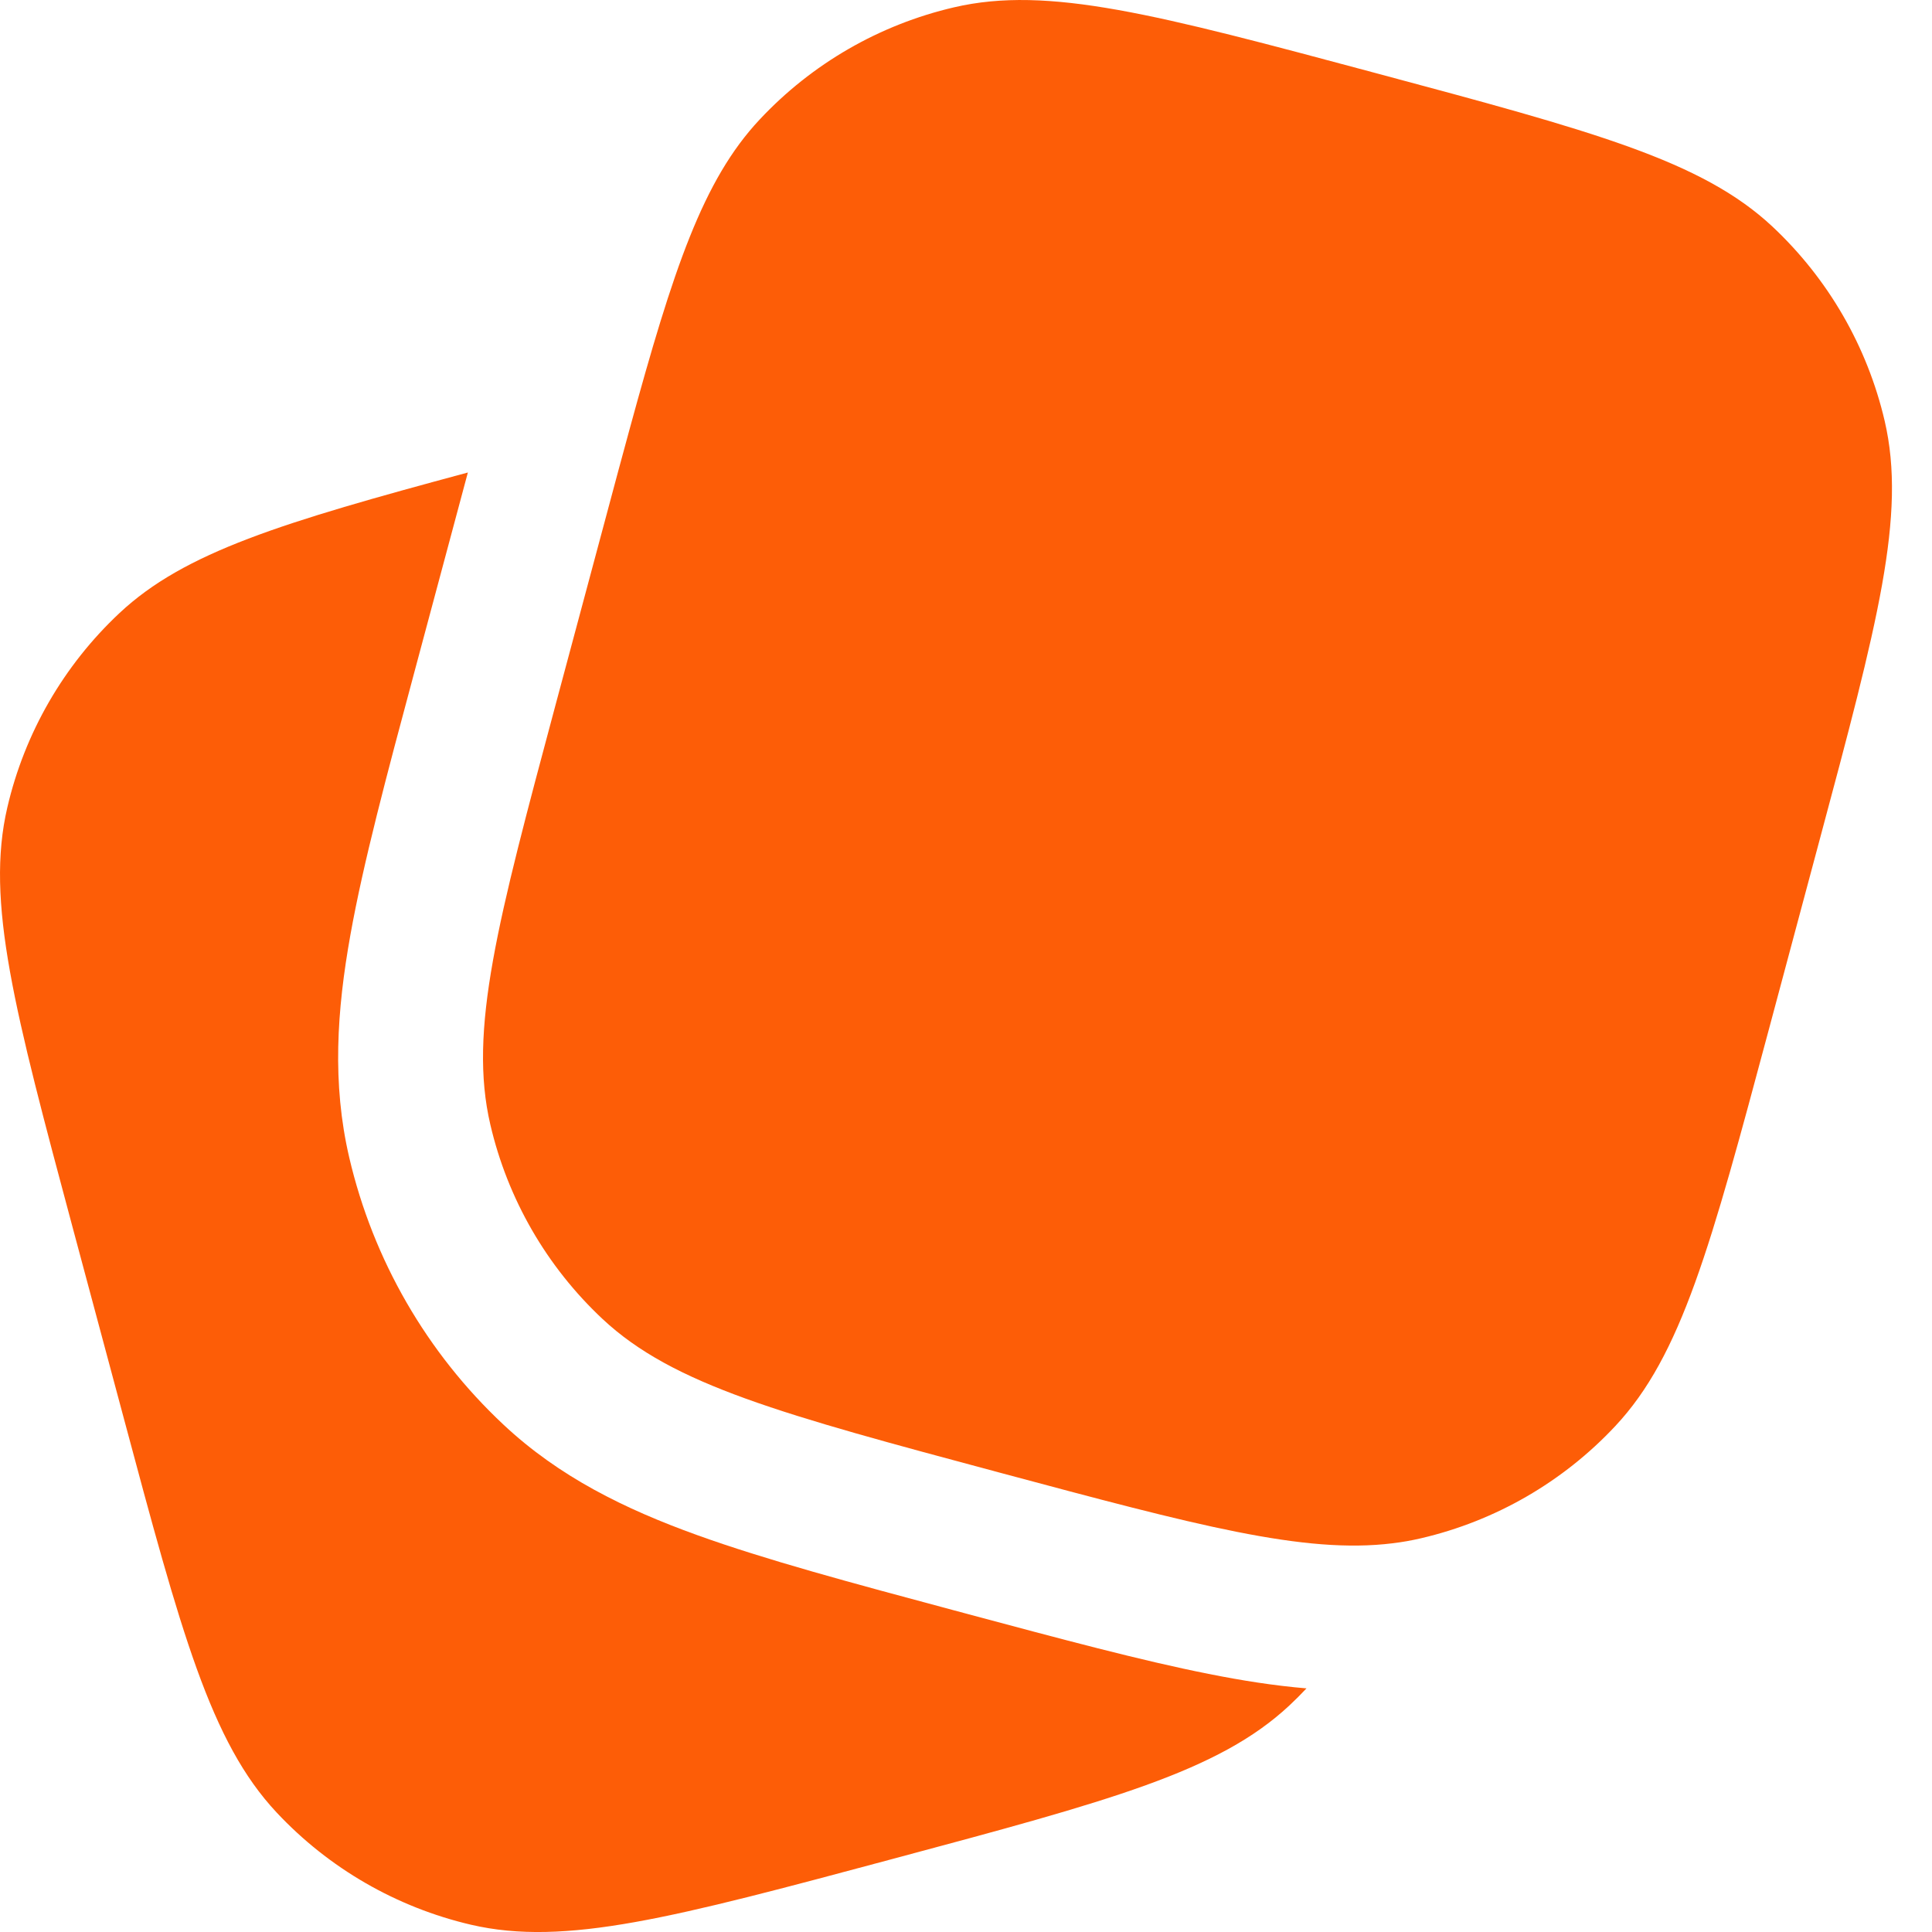 <svg xmlns="http://www.w3.org/2000/svg" width="30" height="30" viewBox="0 0 30 30" fill="none"><path d="M27.47 15.973L28.246 13.075C29.153 9.692 29.606 8 29.265 6.536C28.995 5.38 28.389 4.331 27.523 3.519C26.426 2.492 24.734 2.038 21.351 1.132C17.968 0.226 16.277 -0.228 14.813 0.114C13.657 0.383 12.607 0.989 11.796 1.856C10.916 2.795 10.457 4.17 9.775 6.669C9.66 7.089 9.539 7.541 9.409 8.027L8.632 10.925C7.726 14.308 7.272 16 7.614 17.463C7.883 18.619 8.489 19.669 9.356 20.481C10.453 21.508 12.144 21.961 15.527 22.868C18.576 23.685 20.251 24.134 21.624 23.964C21.774 23.946 21.921 23.92 22.066 23.886C23.221 23.617 24.271 23.011 25.082 22.144C26.11 21.047 26.563 19.356 27.47 15.973Z" fill="#FD5D07"></path><path d="M1.132 19.075L1.909 21.973C2.815 25.356 3.268 27.047 4.296 28.145C5.107 29.011 6.157 29.617 7.313 29.887C8.777 30.228 10.468 29.775 13.851 28.868C17.234 27.962 18.926 27.508 20.023 26.481C20.114 26.396 20.202 26.308 20.287 26.217C19.786 26.175 19.28 26.095 18.766 25.992C17.722 25.785 16.481 25.452 15.014 25.059L14.816 25.006C13.22 24.578 11.886 24.22 10.82 23.835C9.7 23.431 8.682 22.932 7.818 22.122C6.627 21.007 5.794 19.563 5.423 17.974C5.154 16.82 5.231 15.69 5.441 14.517C5.642 13.394 6.002 12.047 6.435 10.434L7.265 7.337C4.383 8.113 2.867 8.572 1.856 9.519C0.989 10.331 0.383 11.381 0.114 12.537C-0.228 14 0.226 15.692 1.132 19.075Z" fill="#FD5D07"></path></svg>